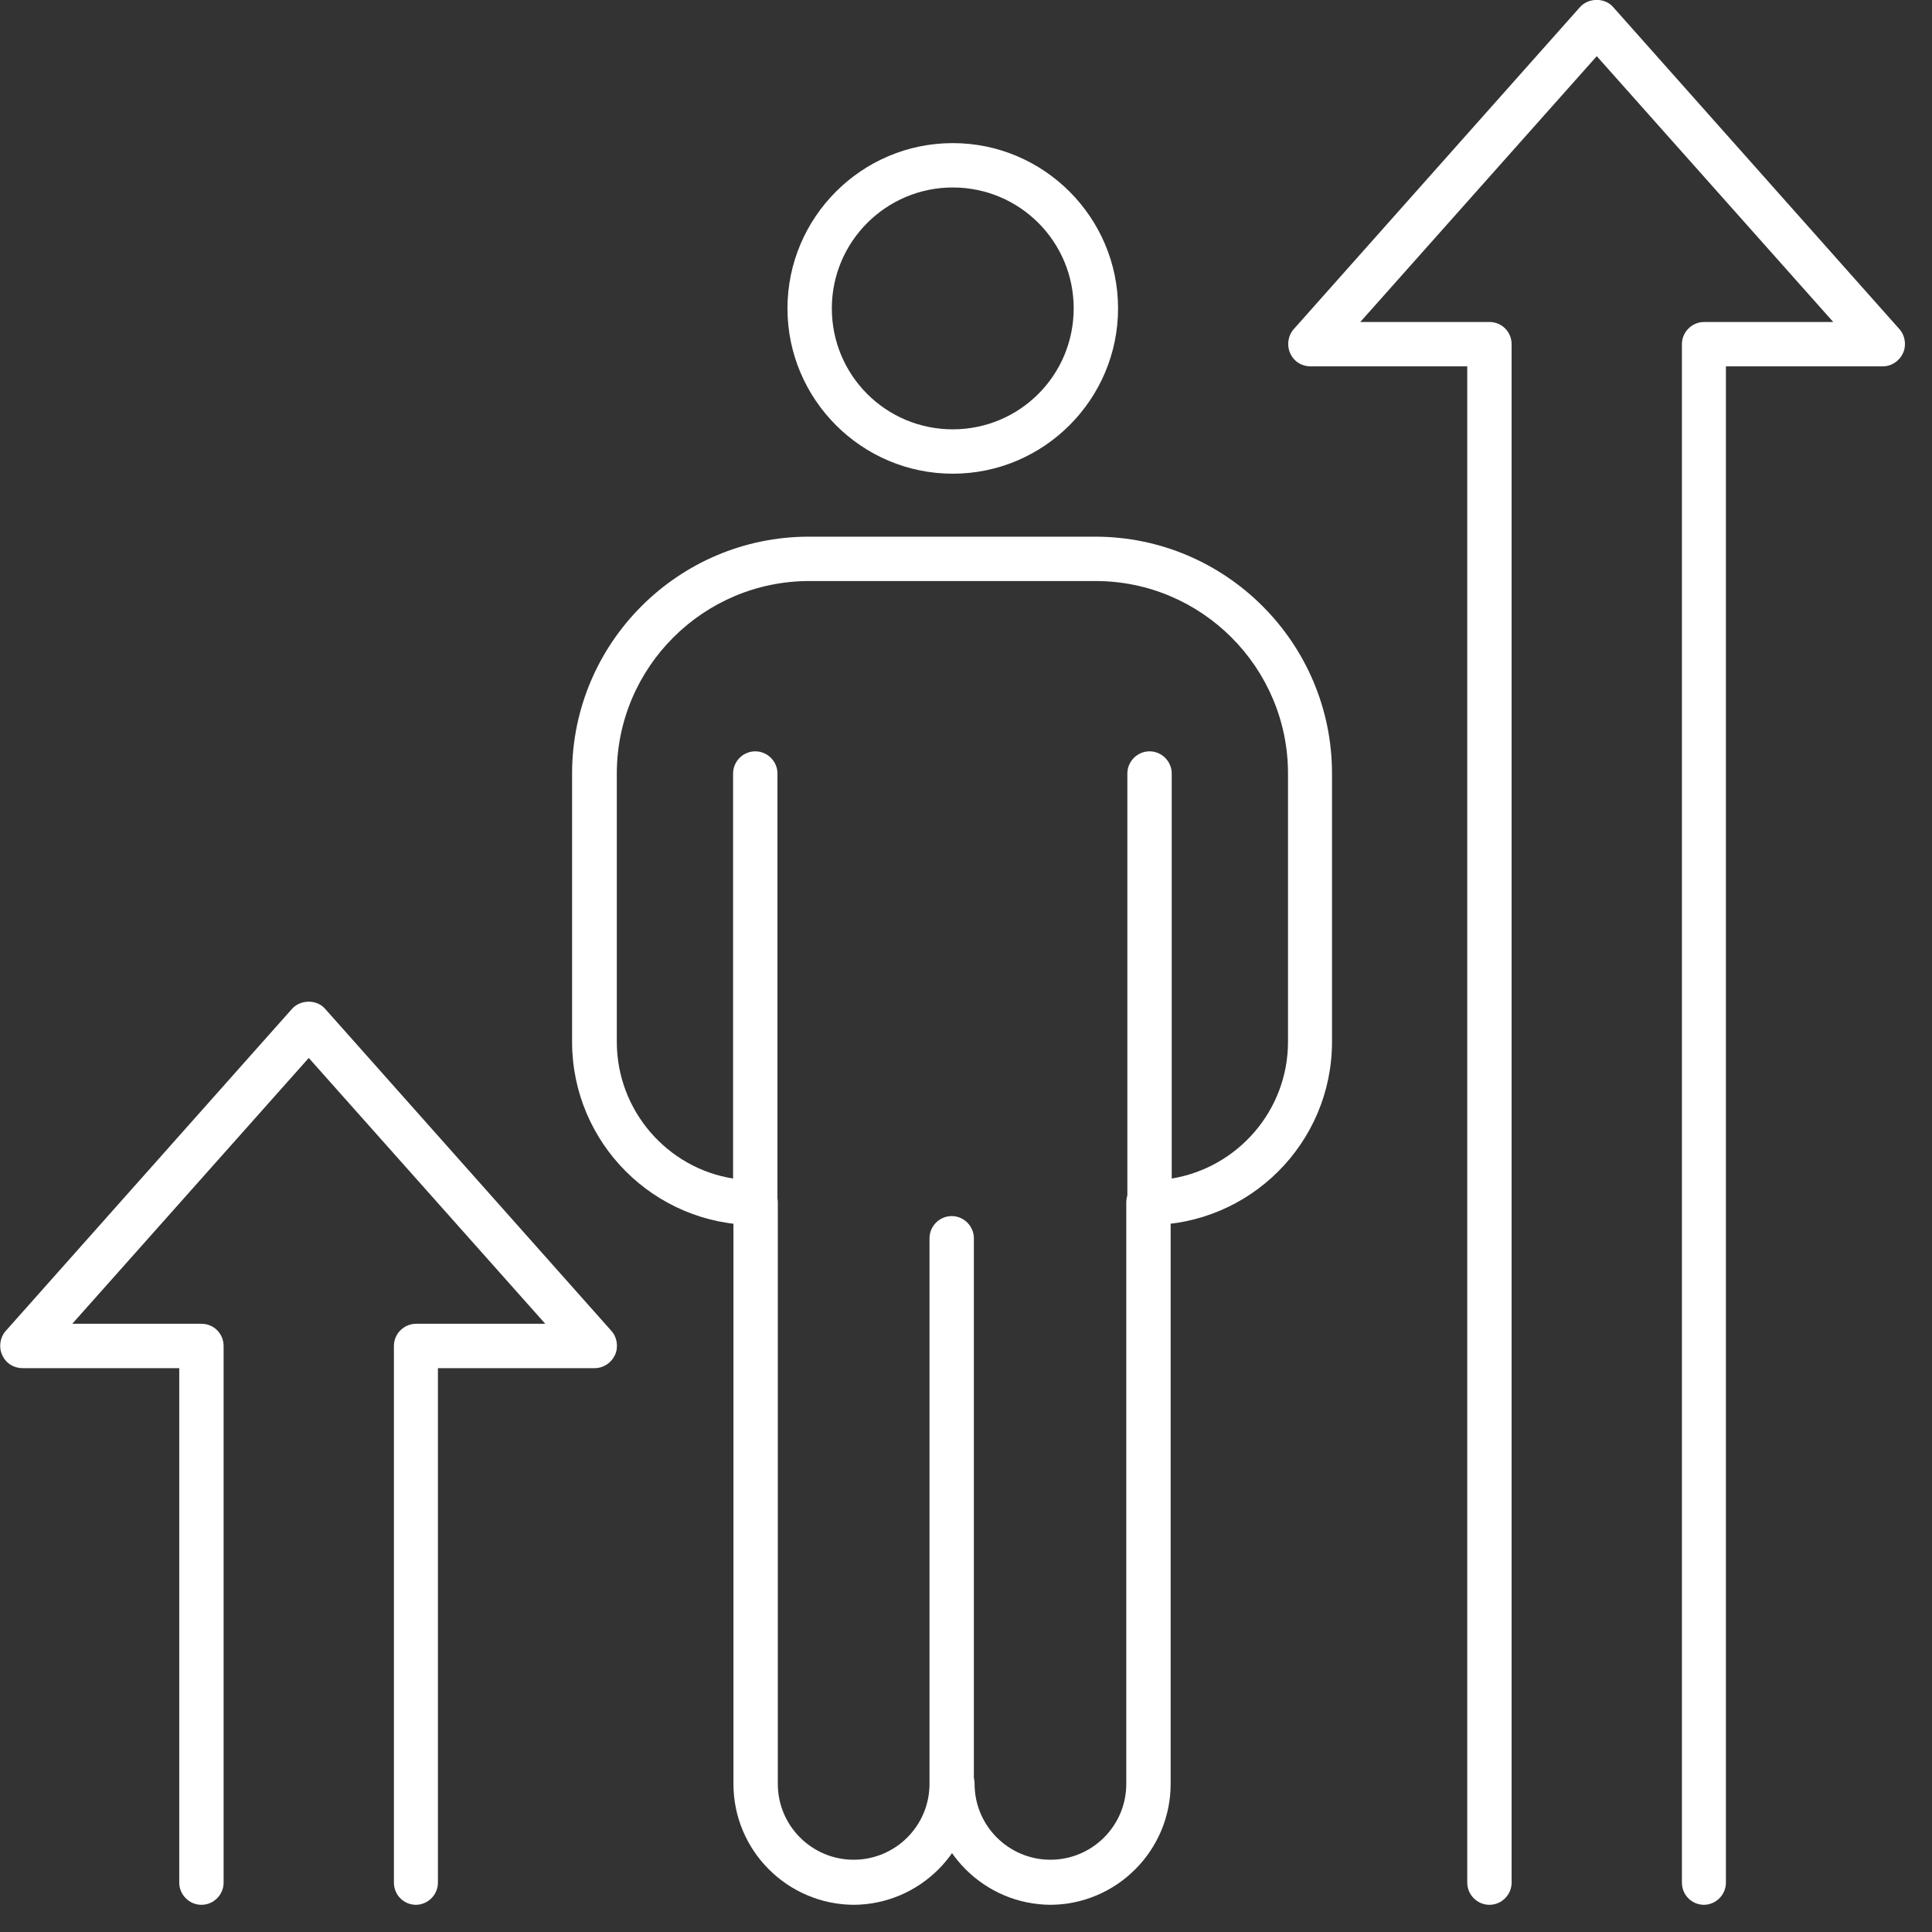 <?xml version="1.0" encoding="UTF-8"?> <svg xmlns="http://www.w3.org/2000/svg" width="54" height="54" viewBox="0 0 54 54" fill="none"><rect x="0" y="0" width="54" height="54" fill="#333333" stroke="none"/><g clip-path="url(#clip0_131_166)"><path d="M47.63 53.24C47.28 53.24 47.01 52.96 47.01 52.62V9.62C47.01 9.28 47.29 9 47.63 9H51.24L44.63 1.57L38.02 9H41.63C41.98 9 42.25 9.28 42.25 9.62V52.62C42.25 52.96 41.97 53.24 41.63 53.24C41.29 53.24 41.01 52.96 41.01 52.62V10.24H36.63C36.38 10.24 36.16 10.1 36.06 9.87C35.96 9.65 36 9.38 36.16 9.2L44.16 0.2C44.4 -0.07 44.86 -0.07 45.09 0.2L53.09 9.2C53.25 9.38 53.29 9.65 53.19 9.87C53.09 10.09 52.87 10.24 52.62 10.24H48.24V52.62C48.24 52.96 47.96 53.24 47.62 53.24H47.63Z" fill="white"></path><path d="M11.63 53.24C11.28 53.24 11.01 52.96 11.01 52.62V37.62C11.01 37.28 11.29 37 11.63 37H15.24L8.63 29.57L2.02 37H5.63C5.98 37 6.25 37.28 6.25 37.62V52.62C6.25 52.96 5.97 53.24 5.63 53.24C5.29 53.24 5.01 52.96 5.01 52.62V38.24H0.63C0.38 38.24 0.16 38.1 0.06 37.87C-0.04 37.65 0 37.38 0.16 37.2L8.16 28.2C8.4 27.93 8.86 27.93 9.09 28.2L17.09 37.2C17.25 37.38 17.29 37.65 17.19 37.87C17.09 38.09 16.87 38.24 16.62 38.24H12.24V52.62C12.24 52.96 11.96 53.24 11.62 53.24H11.63Z" fill="white"></path><path d="M29.38 53.24C27.52 53.24 26 51.73 26 49.86C26 49.52 26.28 49.24 26.62 49.24C26.96 49.24 27.24 49.52 27.24 49.86C27.24 51.03 28.19 51.98 29.36 51.98C30.53 51.98 31.48 51.03 31.48 49.86V33.61C31.48 33.27 31.76 32.99 32.1 32.99C32.44 32.99 32.72 33.27 32.72 33.61V49.86C32.72 51.72 31.21 53.24 29.34 53.24H29.38Z" fill="white"></path><path d="M23.88 53.24C22.02 53.24 20.5 51.73 20.5 49.86V33.61C20.5 33.27 20.78 32.99 21.12 32.99C21.46 32.99 21.74 33.27 21.74 33.61V49.86C21.74 51.03 22.69 51.98 23.86 51.98C25.03 51.98 25.98 51.03 25.98 49.86V34.61C25.98 34.27 26.26 33.99 26.6 33.99C26.94 33.99 27.22 34.27 27.22 34.61V49.86C27.22 51.72 25.71 53.24 23.84 53.24H23.88Z" fill="white"></path><path d="M26.63 13.24C24.08 13.24 22.01 11.16 22.01 8.62C22.01 6.08 24.08 4 26.63 4C29.18 4 31.25 6.08 31.25 8.62C31.25 11.16 29.18 13.24 26.63 13.24ZM26.63 5.24C24.77 5.24 23.25 6.75 23.25 8.62C23.25 10.49 24.76 12 26.63 12C28.5 12 30.01 10.49 30.01 8.62C30.01 6.75 28.5 5.24 26.63 5.24Z" fill="white"></path><path d="M32.13 34.24C31.78 34.24 31.51 33.96 31.51 33.62V21.62C31.51 21.28 31.79 21 32.13 21C32.47 21 32.75 21.28 32.75 21.62V32.94C34.59 32.64 36 31.04 36 29.12V21.62C36 18.66 33.59 16.24 30.62 16.24H22.62C19.66 16.24 17.24 18.65 17.24 21.62V29.12C17.24 31.04 18.65 32.65 20.49 32.94V21.62C20.49 21.28 20.77 21 21.11 21C21.45 21 21.73 21.28 21.73 21.62V33.62C21.73 33.96 21.45 34.24 21.11 34.24C18.28 34.24 15.99 31.94 15.99 29.12V21.62C15.99 17.97 18.96 15 22.61 15H30.61C34.26 15 37.23 17.97 37.23 21.62V29.12C37.23 31.95 34.93 34.24 32.11 34.24H32.13Z" fill="white"></path></g><defs><clipPath id="clip0_131_166"><rect width="53.25" height="53.24" fill="white"></rect></clipPath></defs></svg> 